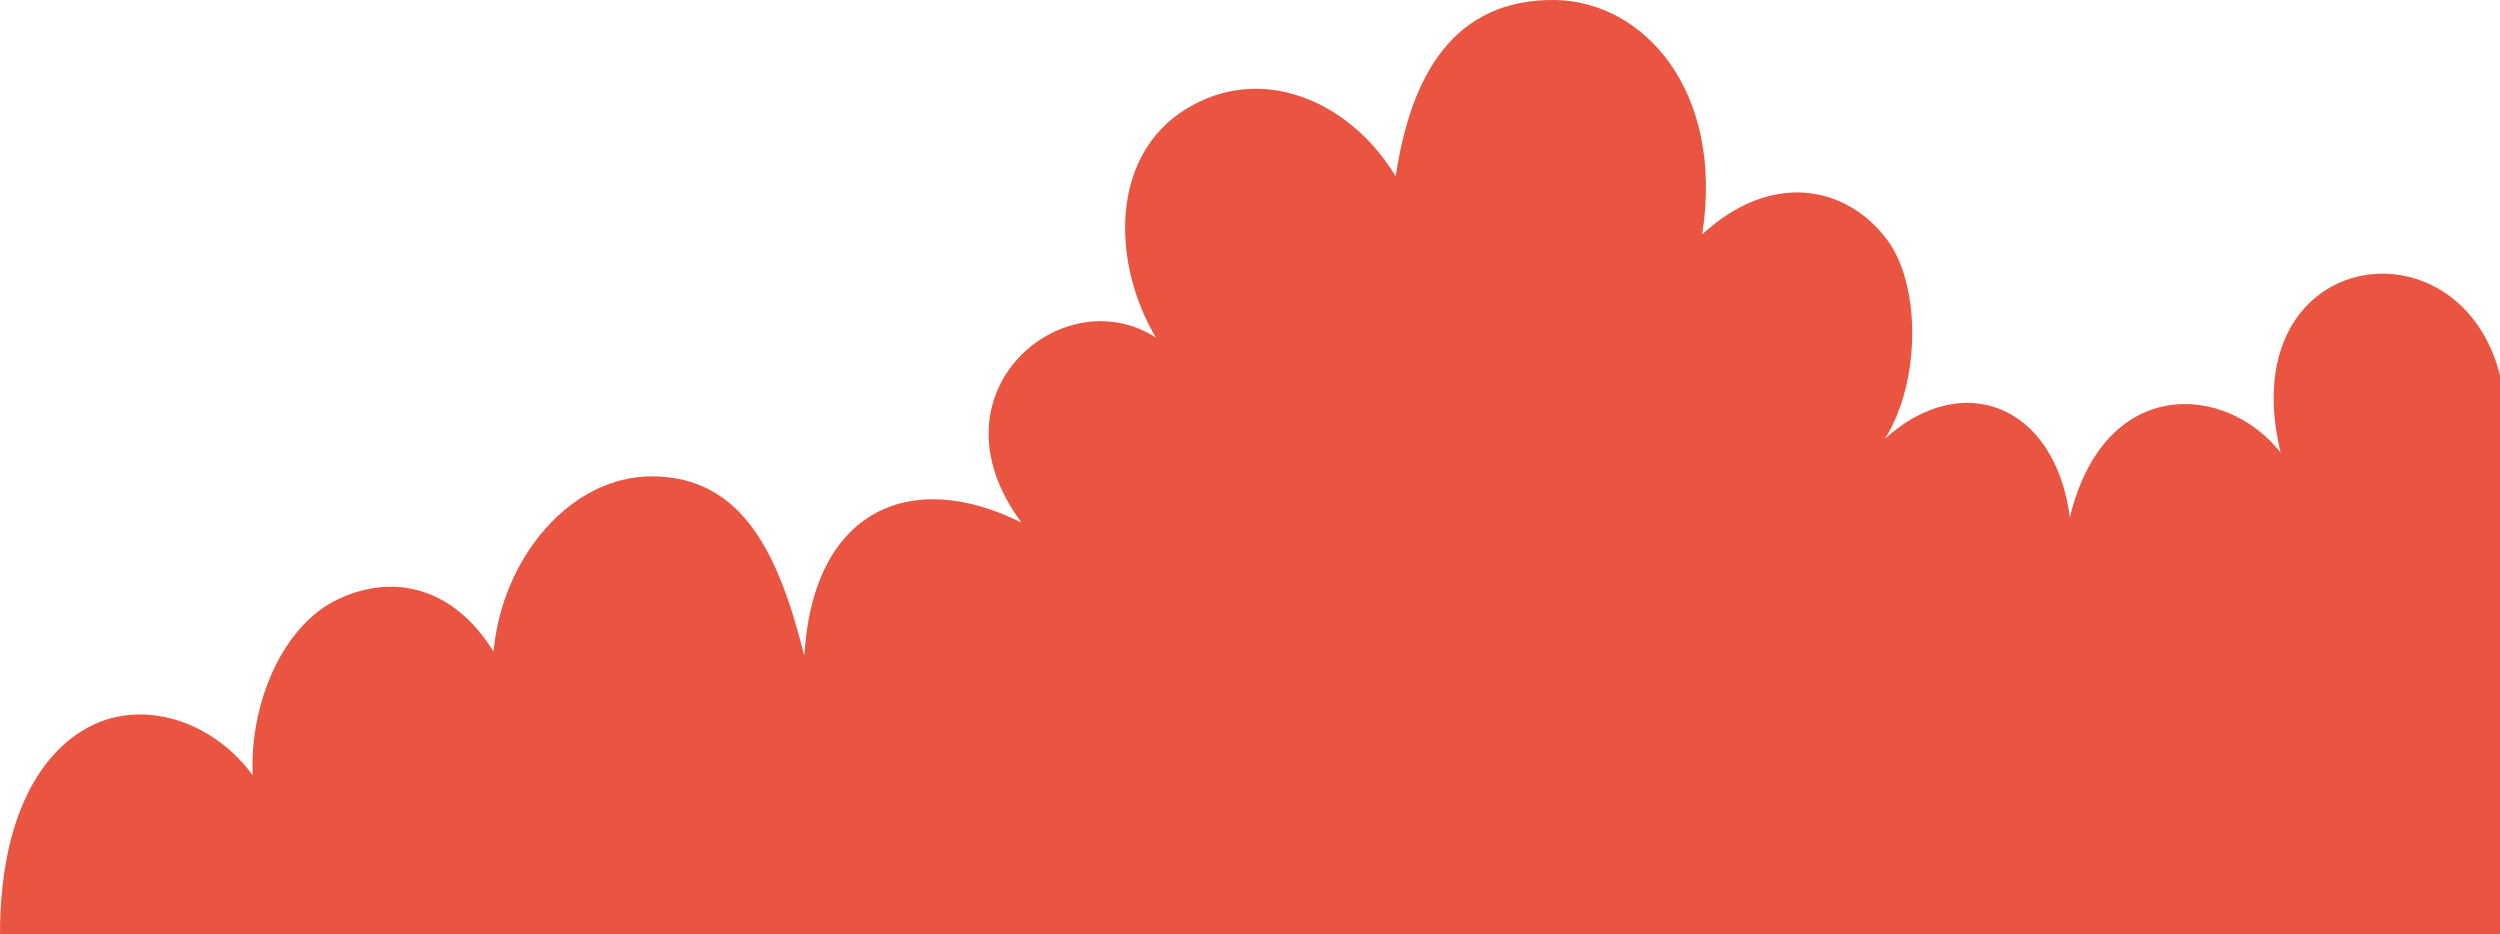 <?xml version="1.0" encoding="utf-8"?><svg version="1.1" xmlns="http://www.w3.org/2000/svg" xmlns:xlink="http://www.w3.org/1999/xlink" x="0px" y="0px" viewBox="0 0 232.5 86.9" style="enable-background:new 0 0 232.5 86.9;" xml:space="preserve">
<style type="text/css">
	.st0{fill:#e95541;}
</style>
<path class="st0" d="M232.5,34.9c-3.8-15-25-11.8-20.4,7.2l0,0c-5.1-6.5-16.4-7.2-19.6,6c-1.4-10.5-10-13.8-17.2-7.3
	c3.4-5.4,3.3-14.4,0.2-18.5c-3.8-5.1-10.8-6.4-17.2-0.5c2.1-13.4-5.5-21.7-13.7-21.8c-9.4-0.1-13.4,7-14.8,16.4
	c-4.3-7.1-12.6-10.6-19.6-6.2s-6.8,14.3-2.7,21.2c-8.6-5.6-21.5,5.1-12.5,17.2C84.8,43.5,75.6,47.3,74.8,61
	c-2.3-9.2-5.6-16.7-14.2-16.7c-7.5,0-13.9,7.5-14.7,16.3c-3.7-6-9.3-7.3-14.4-4.9c-5.2,2.4-8.3,9.7-8,16.4c-3.5-4.8-9.6-7-14.6-4.8
	C3.8,69.6,0,76,0,86.9l232.5,0"/>
</svg>
